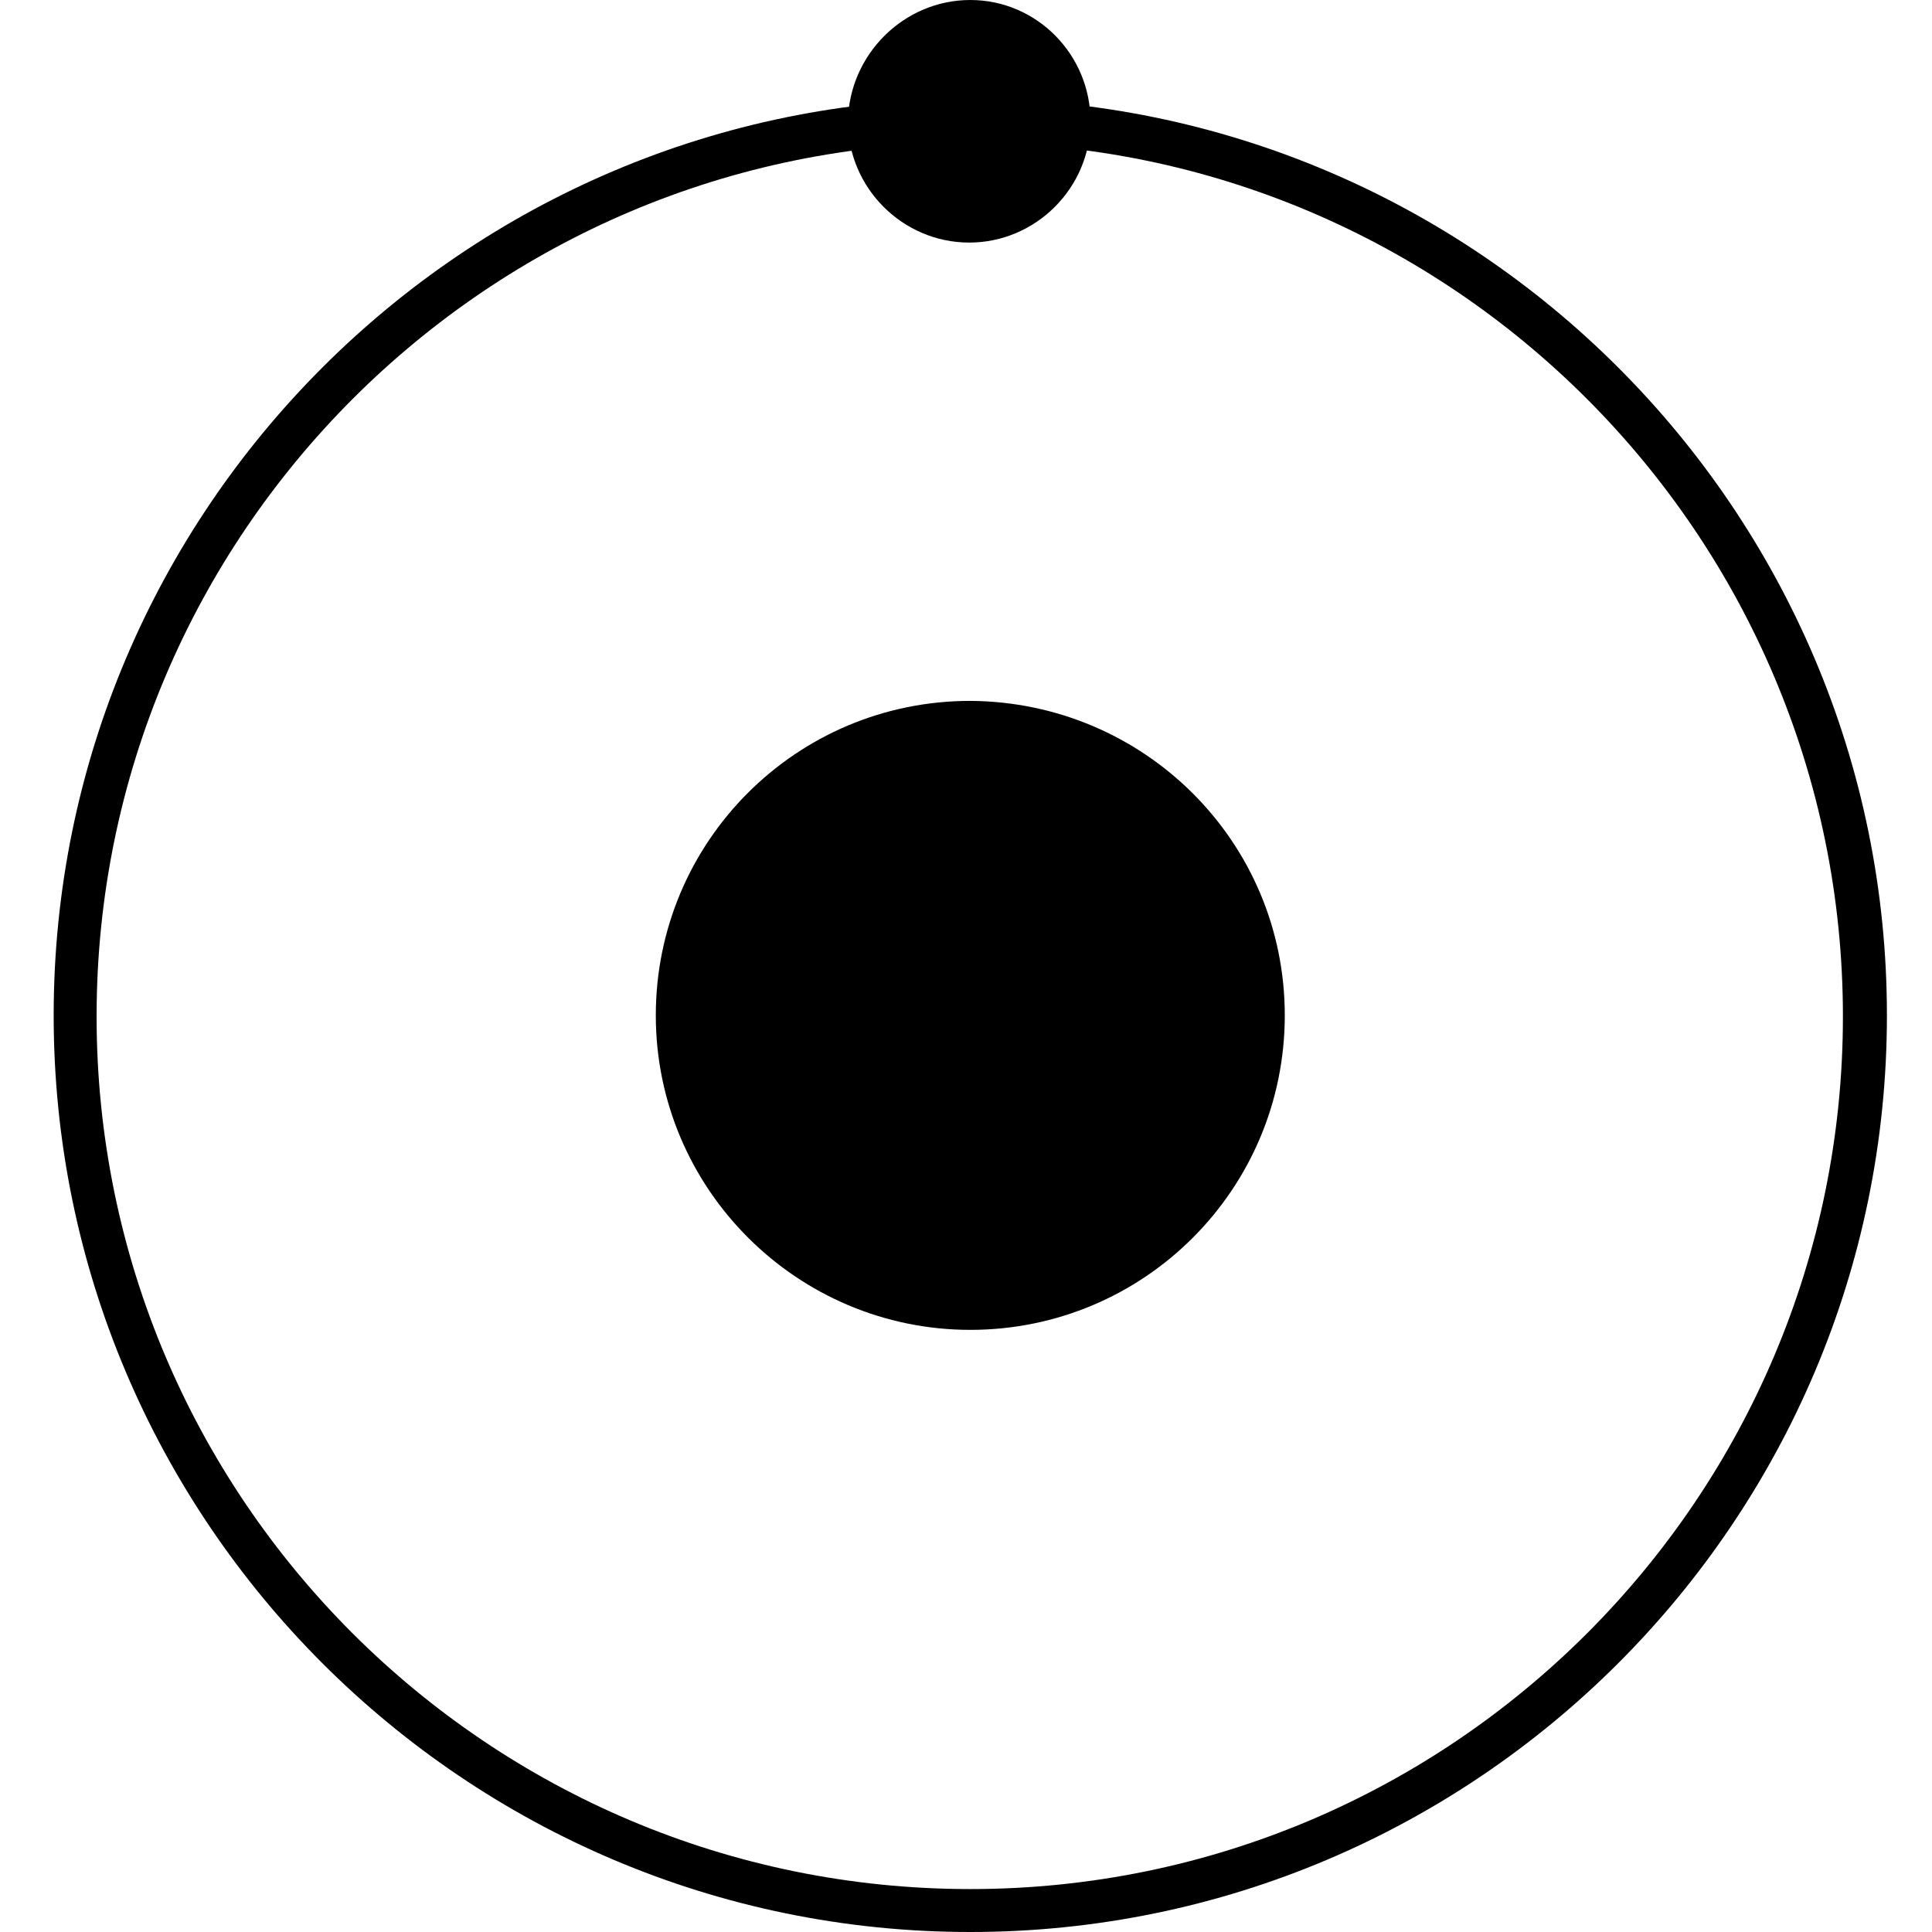 <?xml version="1.0" encoding="utf-8"?>
<!-- Generator: Adobe Illustrator 26.0.2, SVG Export Plug-In . SVG Version: 6.00 Build 0)  -->
<svg version="1.1" id="Слой_1" xmlns="http://www.w3.org/2000/svg" xmlns:xlink="http://www.w3.org/1999/xlink" x="0px" y="0px"
	 viewBox="0 0 180 180" style="enable-background:new 0 0 180 180;" xml:space="preserve">
<path d="M119.7,94.6c0,16.2-13.1,29.3-29.3,29.3c-16.1,0-29.3-13.1-29.3-29.3c0-16.2,13.1-29.3,29.3-29.3
	C106.6,65.4,119.7,78.4,119.7,94.6z"/>
<path d="M90.4,180C43.3,180,5,141.7,5,94.6C5,47.5,43.3,9.2,90.4,9.2c47.1,0,85.4,38.3,85.4,85.4C175.8,141.7,137.5,180,90.4,180z
	 M90.4,13.3c-44.9,0-81.4,36.5-81.4,81.4c0,44.9,36.5,81.3,81.4,81.3c44.9,0,81.3-36.5,81.3-81.3C171.7,49.8,135.2,13.3,90.4,13.3z"
	/>
<path d="M101.6,11.3c0,6.2-5.1,11.3-11.3,11.3c-6.2,0-11.3-5.1-11.3-11.3C79.1,5.1,84.2,0,90.4,0C96.6,0,101.6,5.1,101.6,11.3z"/>
</svg>
